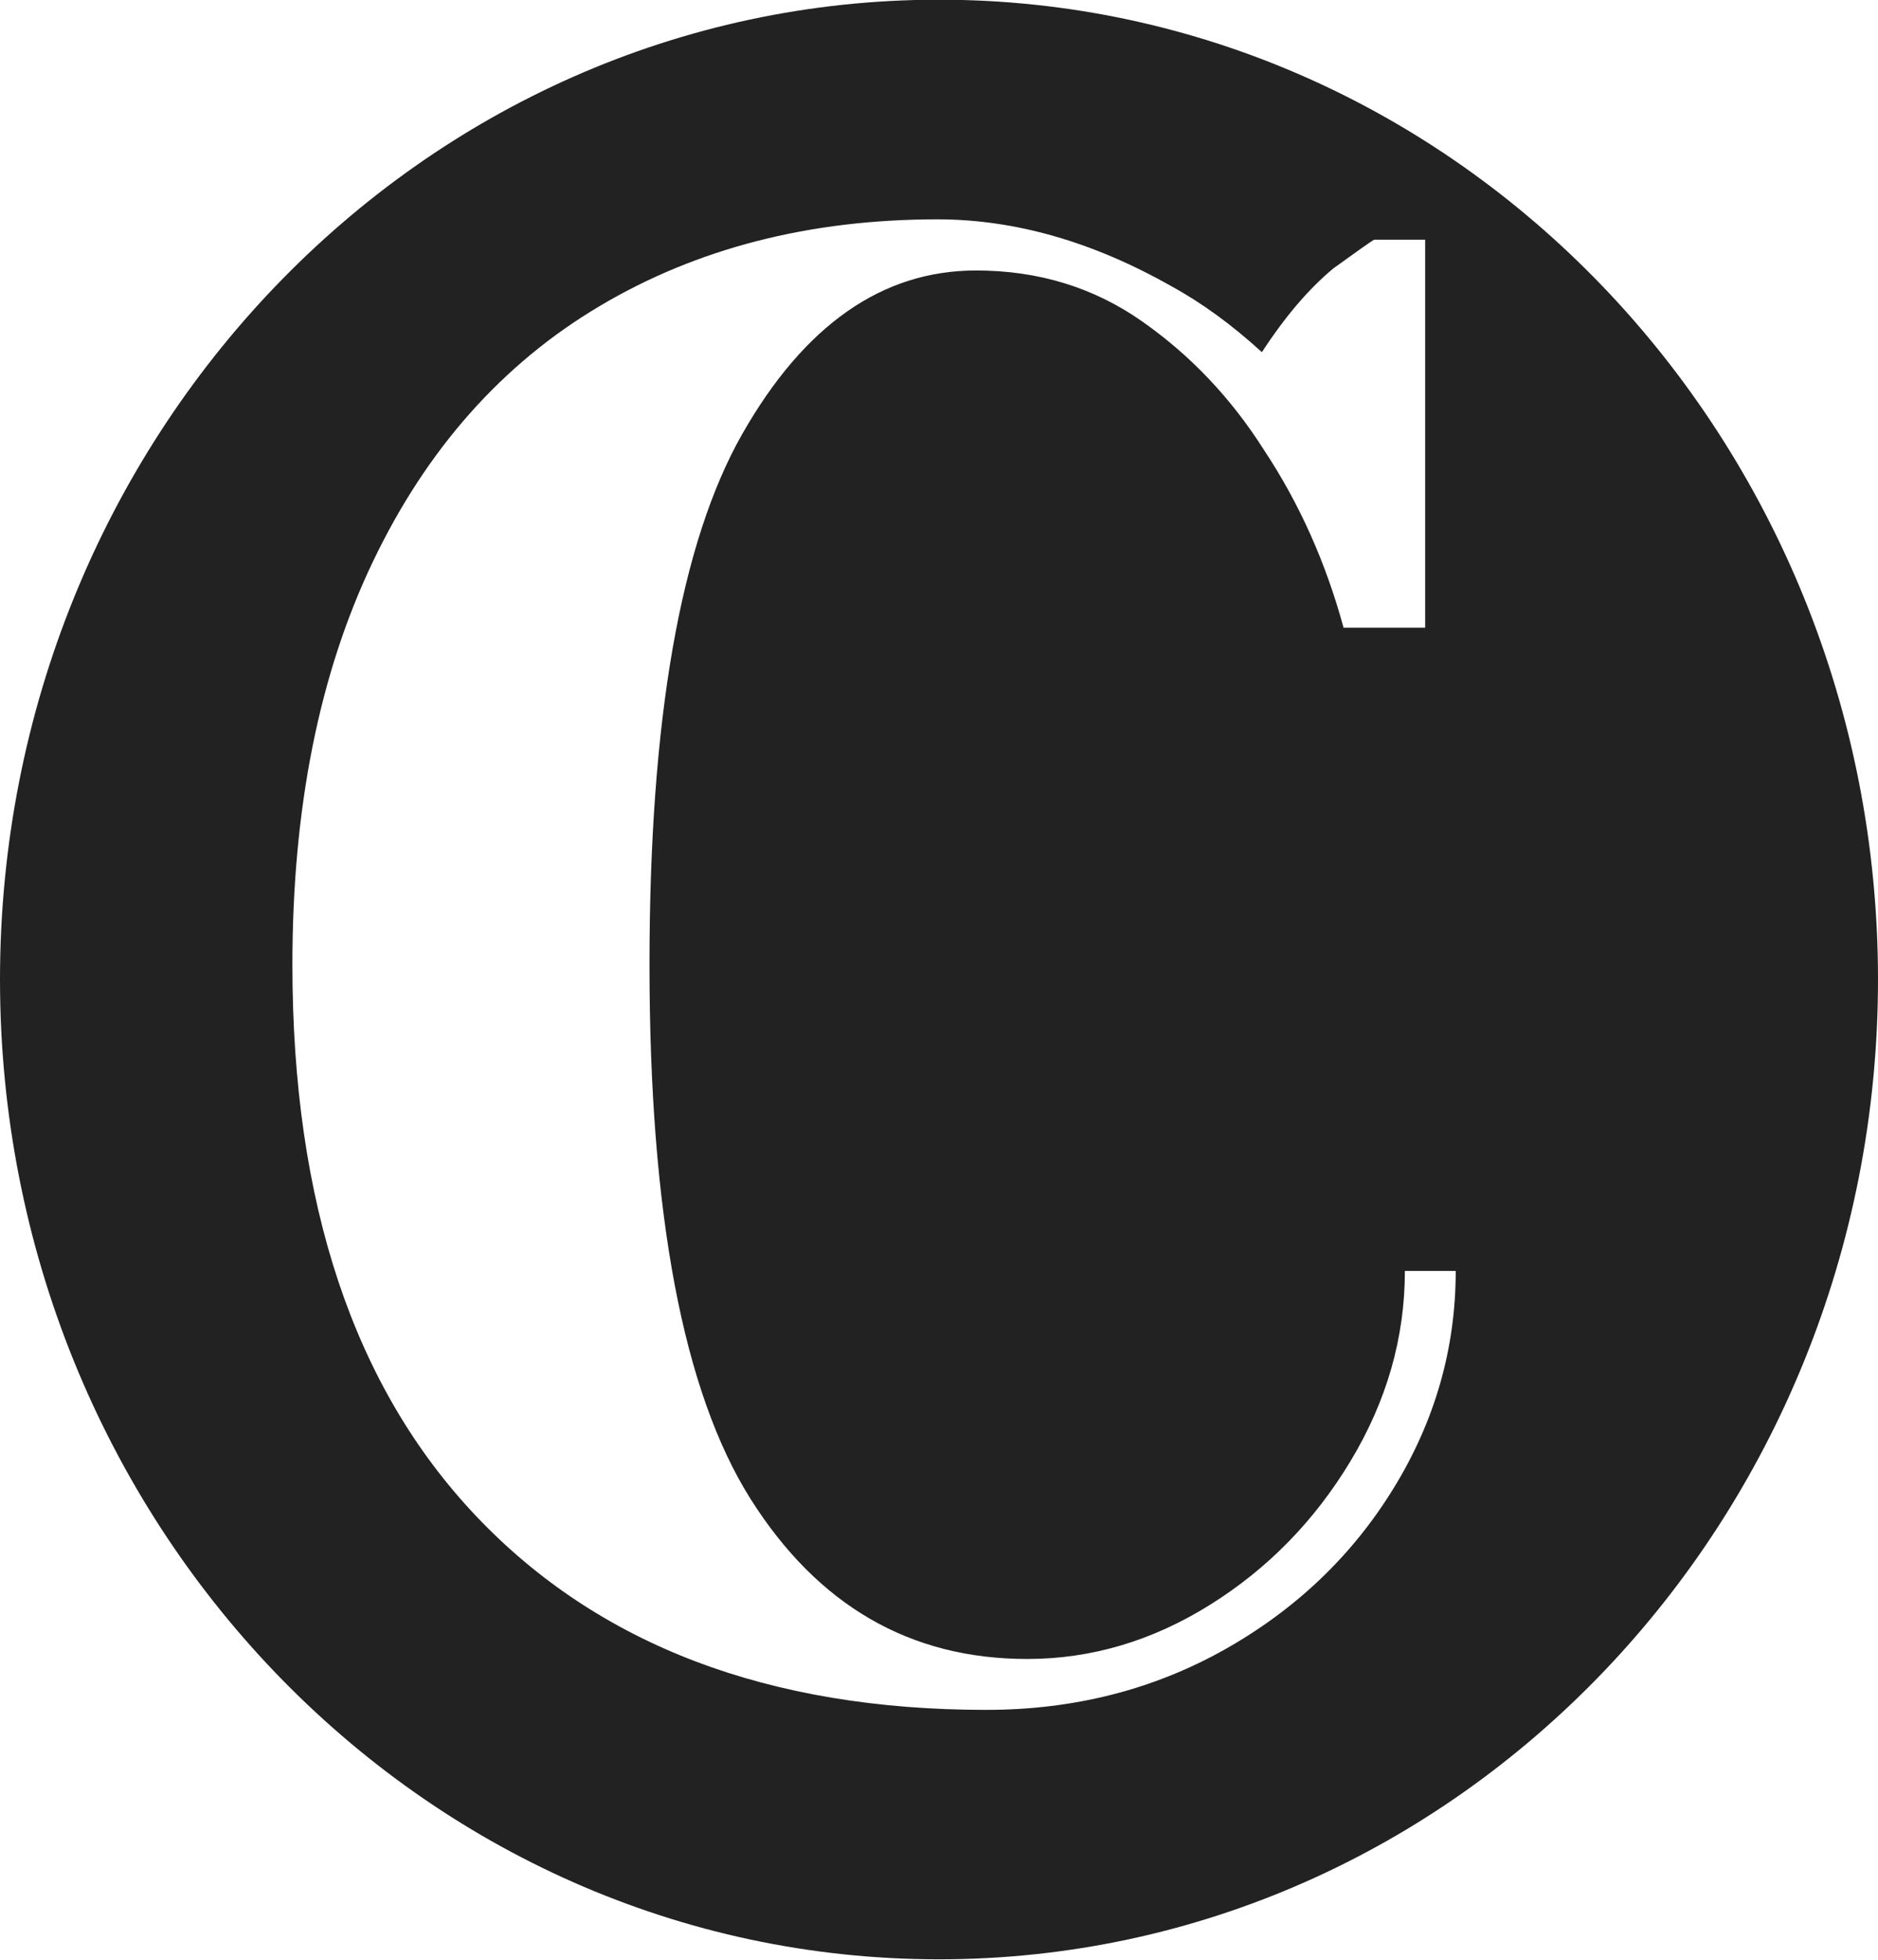 <?xml version="1.0" encoding="UTF-8" standalone="no"?>
<svg
   width="150"
   zoomAndPan="magnify"
   viewBox="0 0 112.5 117.365"
   height="156.486"
   preserveAspectRatio="xMidYMid"
   version="1.0"
   id="svg50"
   sodipodi:docname="C.svg"
   xmlns:inkscape="http://www.inkscape.org/namespaces/inkscape"
   xmlns:sodipodi="http://sodipodi.sourceforge.net/DTD/sodipodi-0.dtd"
   xmlns="http://www.w3.org/2000/svg"
   xmlns:svg="http://www.w3.org/2000/svg">
  <sodipodi:namedview
     id="namedview50"
     pagecolor="#ffffff"
     bordercolor="#000000"
     borderopacity="0.25"
     inkscape:showpageshadow="2"
     inkscape:pageopacity="0.0"
     inkscape:pagecheckerboard="0"
     inkscape:deskcolor="#d1d1d1" />
  <defs
     id="defs4">
    <clipPath
       id="4a375888ae">
      <path
         d="m 131.25,75 h 112.5 v 112.5 h -112.5 z m 0,0"
         clip-rule="nonzero"
         id="path1" />
    </clipPath>
    <clipPath
       id="5f1386fb84">
      <path
         d="m 187.5,75 c -31.066,0 -56.25,25.184 -56.25,56.25 0,31.066 25.184,56.25 56.25,56.25 31.066,0 56.25,-25.184 56.25,-56.25 C 243.75,100.184 218.566,75 187.5,75 Z m 0,0"
         clip-rule="nonzero"
         id="path2" />
    </clipPath>
  </defs>
  <rect
     x="-70.011"
     width="252.522"
     fill="#ffffff"
     y="-26.042"
     height="252.522"
     fill-opacity="1"
     id="rect5"
     style="stroke-width:0.561" />
  <g
     id="g54"
     inkscape:export-filename="apple-touch-icon.svg"
     inkscape:export-xdpi="51.322292"
     inkscape:export-ydpi="51.322292"
     transform="translate(-130.515,-76.079)">
    <g
       clip-path="url(#4a375888ae)"
       id="g6"
       transform="matrix(1,0,0,1.043,-0.735,-2.164)">
      <g
         clip-path="url(#5f1386fb84)"
         id="g5">
        <path
           fill="#222223"
           d="m 131.25,75 h 112.5 v 112.5 h -112.5 z m 0,0"
           fill-opacity="1"
           fill-rule="nonzero"
           id="path5"
           inkscape:export-filename="icon-no-borders.png"
           inkscape:export-xdpi="100.43329"
           inkscape:export-ydpi="100.43329" />
      </g>
    </g>
    <g
       fill="#ffffff"
       fill-opacity="1"
       id="g11"
       transform="translate(0,4.885)">
      <g
         transform="translate(142.531,171.75)"
         id="g10">
        <g
           id="g9">
          <path
             d="M 47.078,1.828 C 34.035,1.828 23.844,-2.039 16.5,-9.781 c -7.336,-7.738 -11,-18.742 -11,-33.016 0,-9.375 1.609,-17.422 4.828,-24.141 3.219,-6.727 7.738,-11.82 13.562,-15.281 5.832,-3.469 12.582,-5.203 20.25,-5.203 4.645,0 9.332,1.344 14.062,4.031 1.789,0.98 3.582,2.289 5.375,3.922 1.383,-2.125 2.812,-3.797 4.281,-5.016 1.469,-1.062 2.281,-1.633 2.438,-1.719 h 3.062 V -62.969 H 68.469 c -1.062,-3.906 -2.652,-7.453 -4.766,-10.641 -1.961,-3.094 -4.387,-5.656 -7.281,-7.688 -2.898,-2.039 -6.219,-3.062 -9.969,-3.062 -5.617,0 -10.281,3.262 -14,9.781 -3.711,6.523 -5.562,17.117 -5.562,31.781 0,14.918 2.016,25.578 6.047,31.984 4.039,6.398 9.566,9.594 16.578,9.594 3.832,0 7.477,-1.078 10.938,-3.234 3.469,-2.164 6.281,-5.039 8.438,-8.625 2.164,-3.594 3.25,-7.383 3.25,-11.375 H 75.188 c 0,4.648 -1.246,8.992 -3.734,13.031 -2.48,4.031 -5.859,7.25 -10.141,9.656 -4.281,2.395 -9.027,3.594 -14.234,3.594 z m 0,0"
             id="path9" />
        </g>
      </g>
    </g>
  </g>
</svg>
